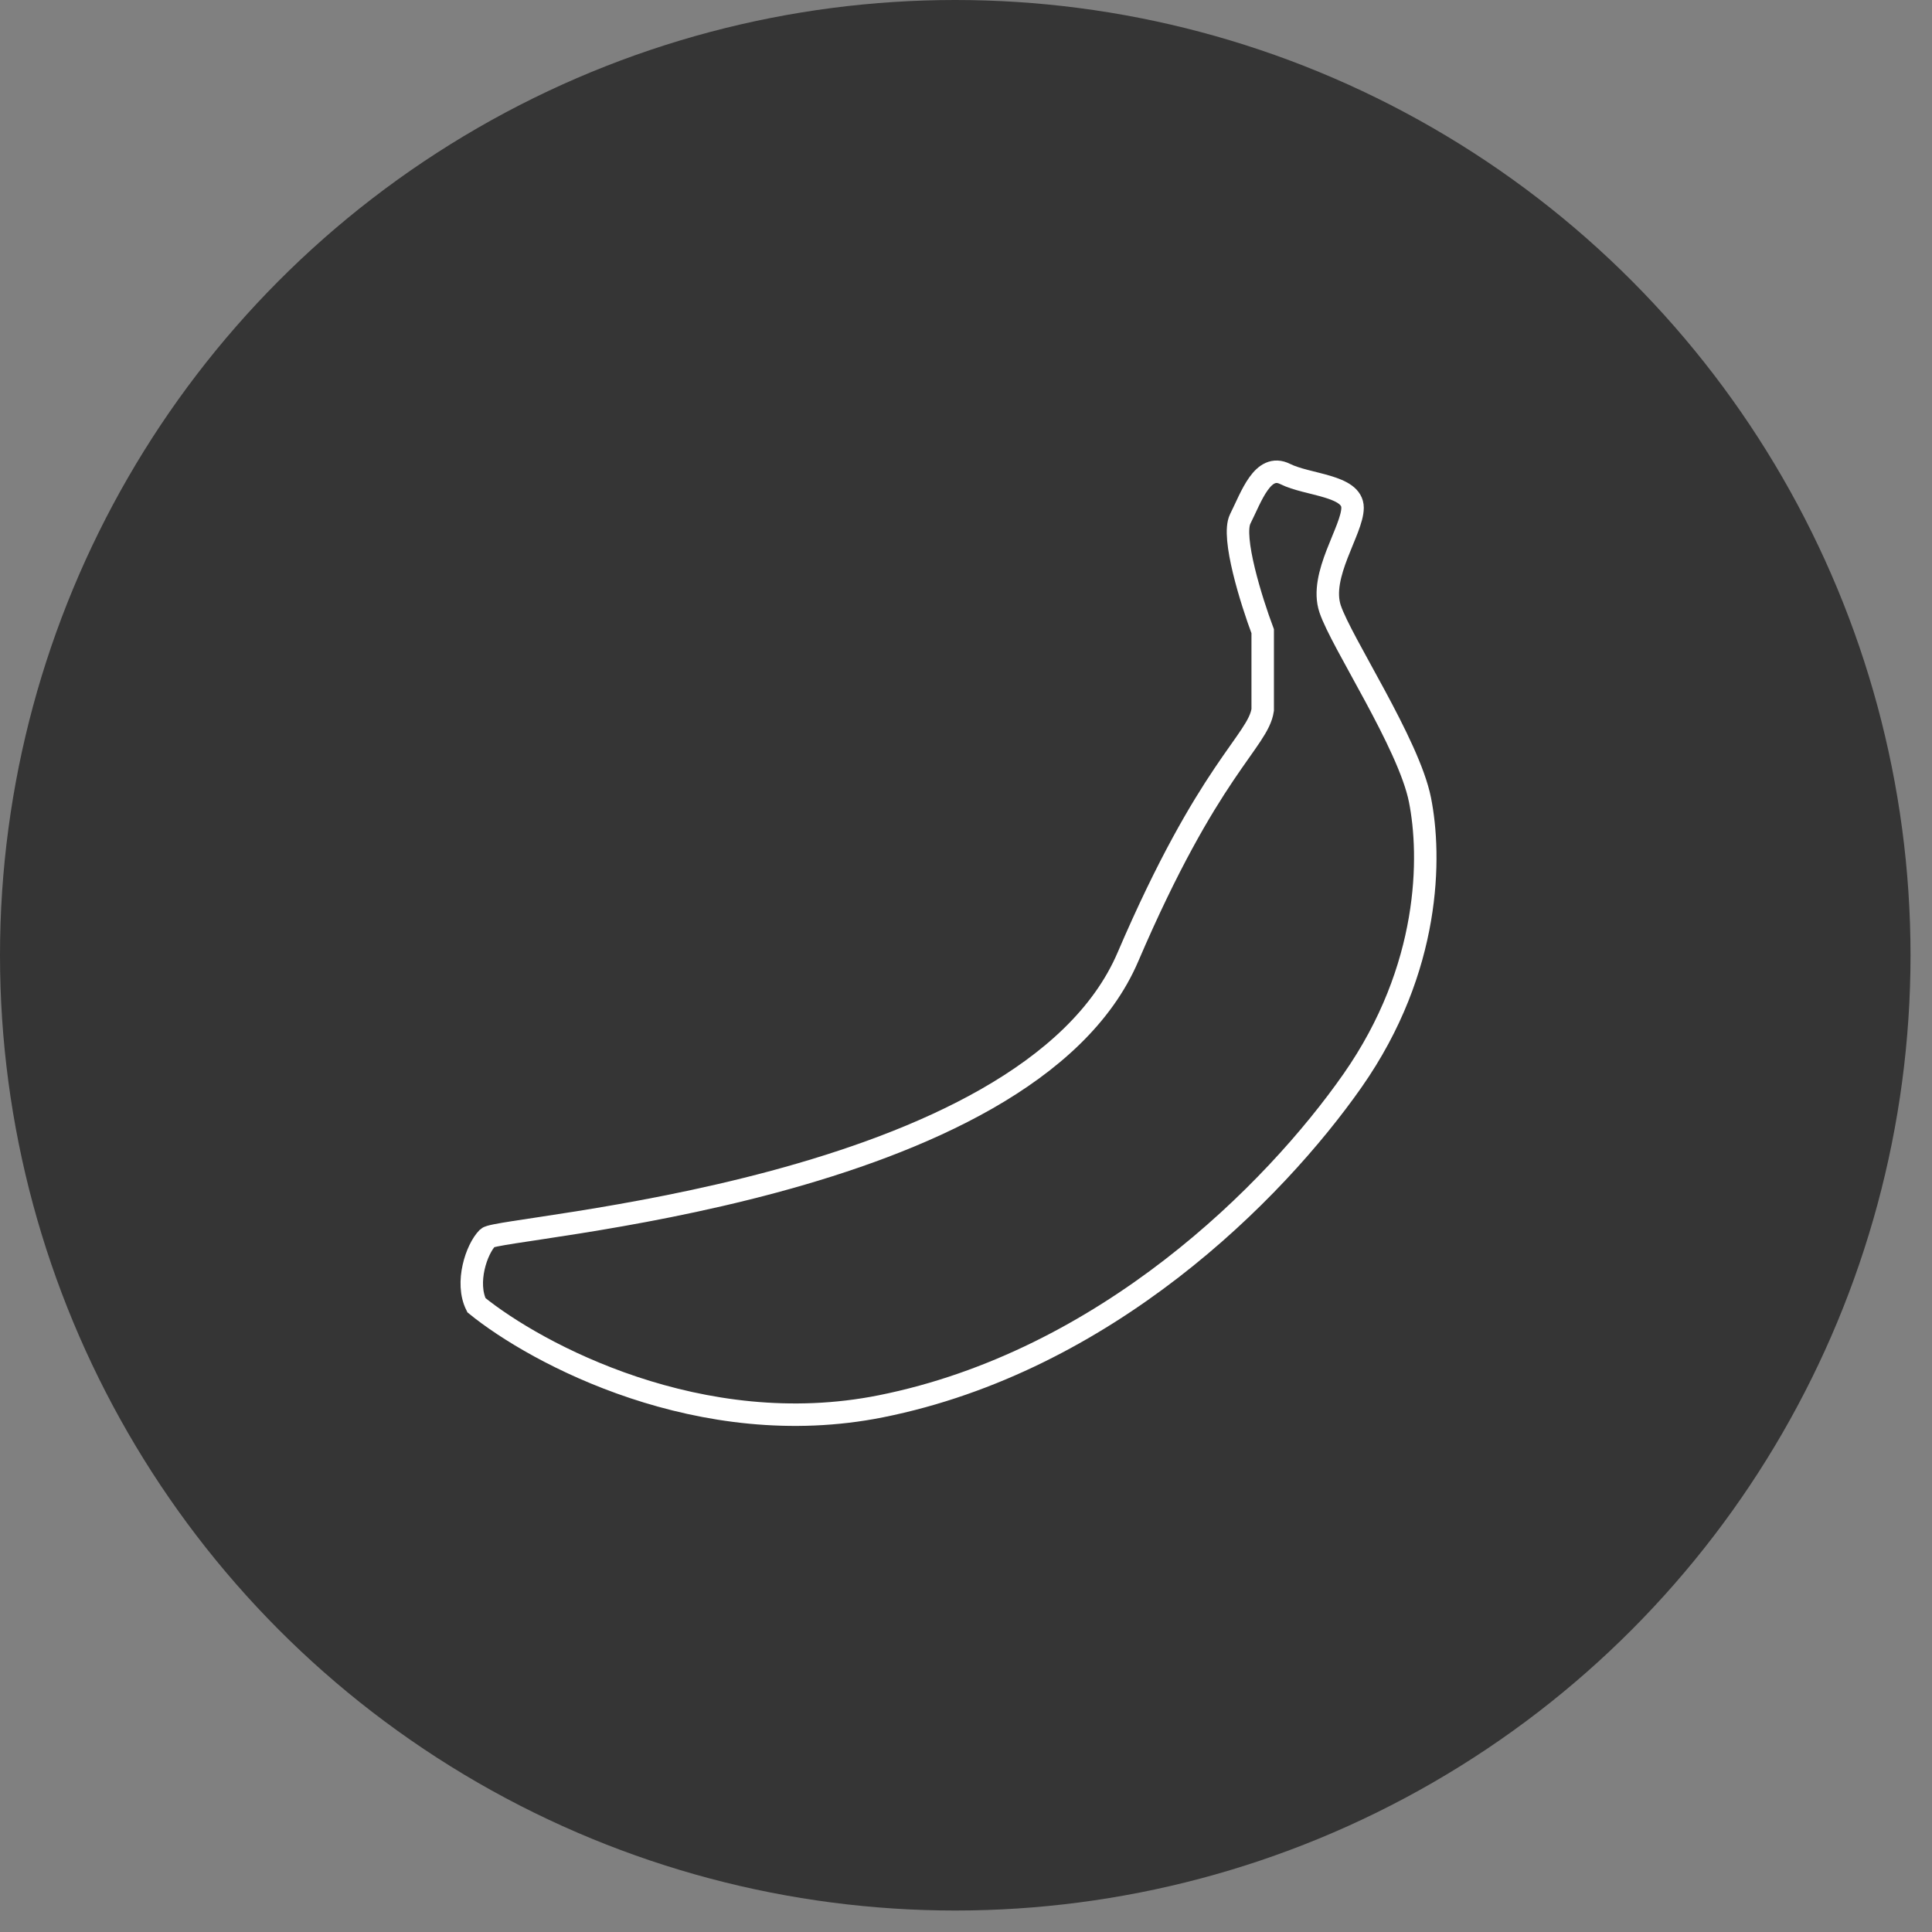 <?xml version="1.0" encoding="UTF-8"?> <svg xmlns="http://www.w3.org/2000/svg" width="86" height="86" viewBox="0 0 86 86" fill="none"><rect x="0" y="0" width="86" height="86" fill="#808080" stroke="none"/><circle cx="42.522" cy="42.522" r="42.522" fill="#353535"></circle><path d="M21.707 55.099C21.207 55.599 20.707 57.099 21.207 58.099C23.874 60.266 31.207 64.2 39.207 62.6C49.207 60.6 56.707 53.1 60.207 48.1C63.707 43.1 63.707 38.1 63.207 35.6C62.707 33.1 59.707 28.6 59.207 27.1C58.707 25.6 60.207 23.6 60.207 22.6C60.207 21.6 58.207 21.599 57.207 21.099C56.207 20.599 55.707 22.099 55.207 23.099C54.807 23.899 55.707 26.766 56.207 28.099V31.599C56 33 53.807 34.199 50.207 42.599C45.707 53.099 22.207 54.599 21.707 55.099Z" stroke="white"></path></svg> 